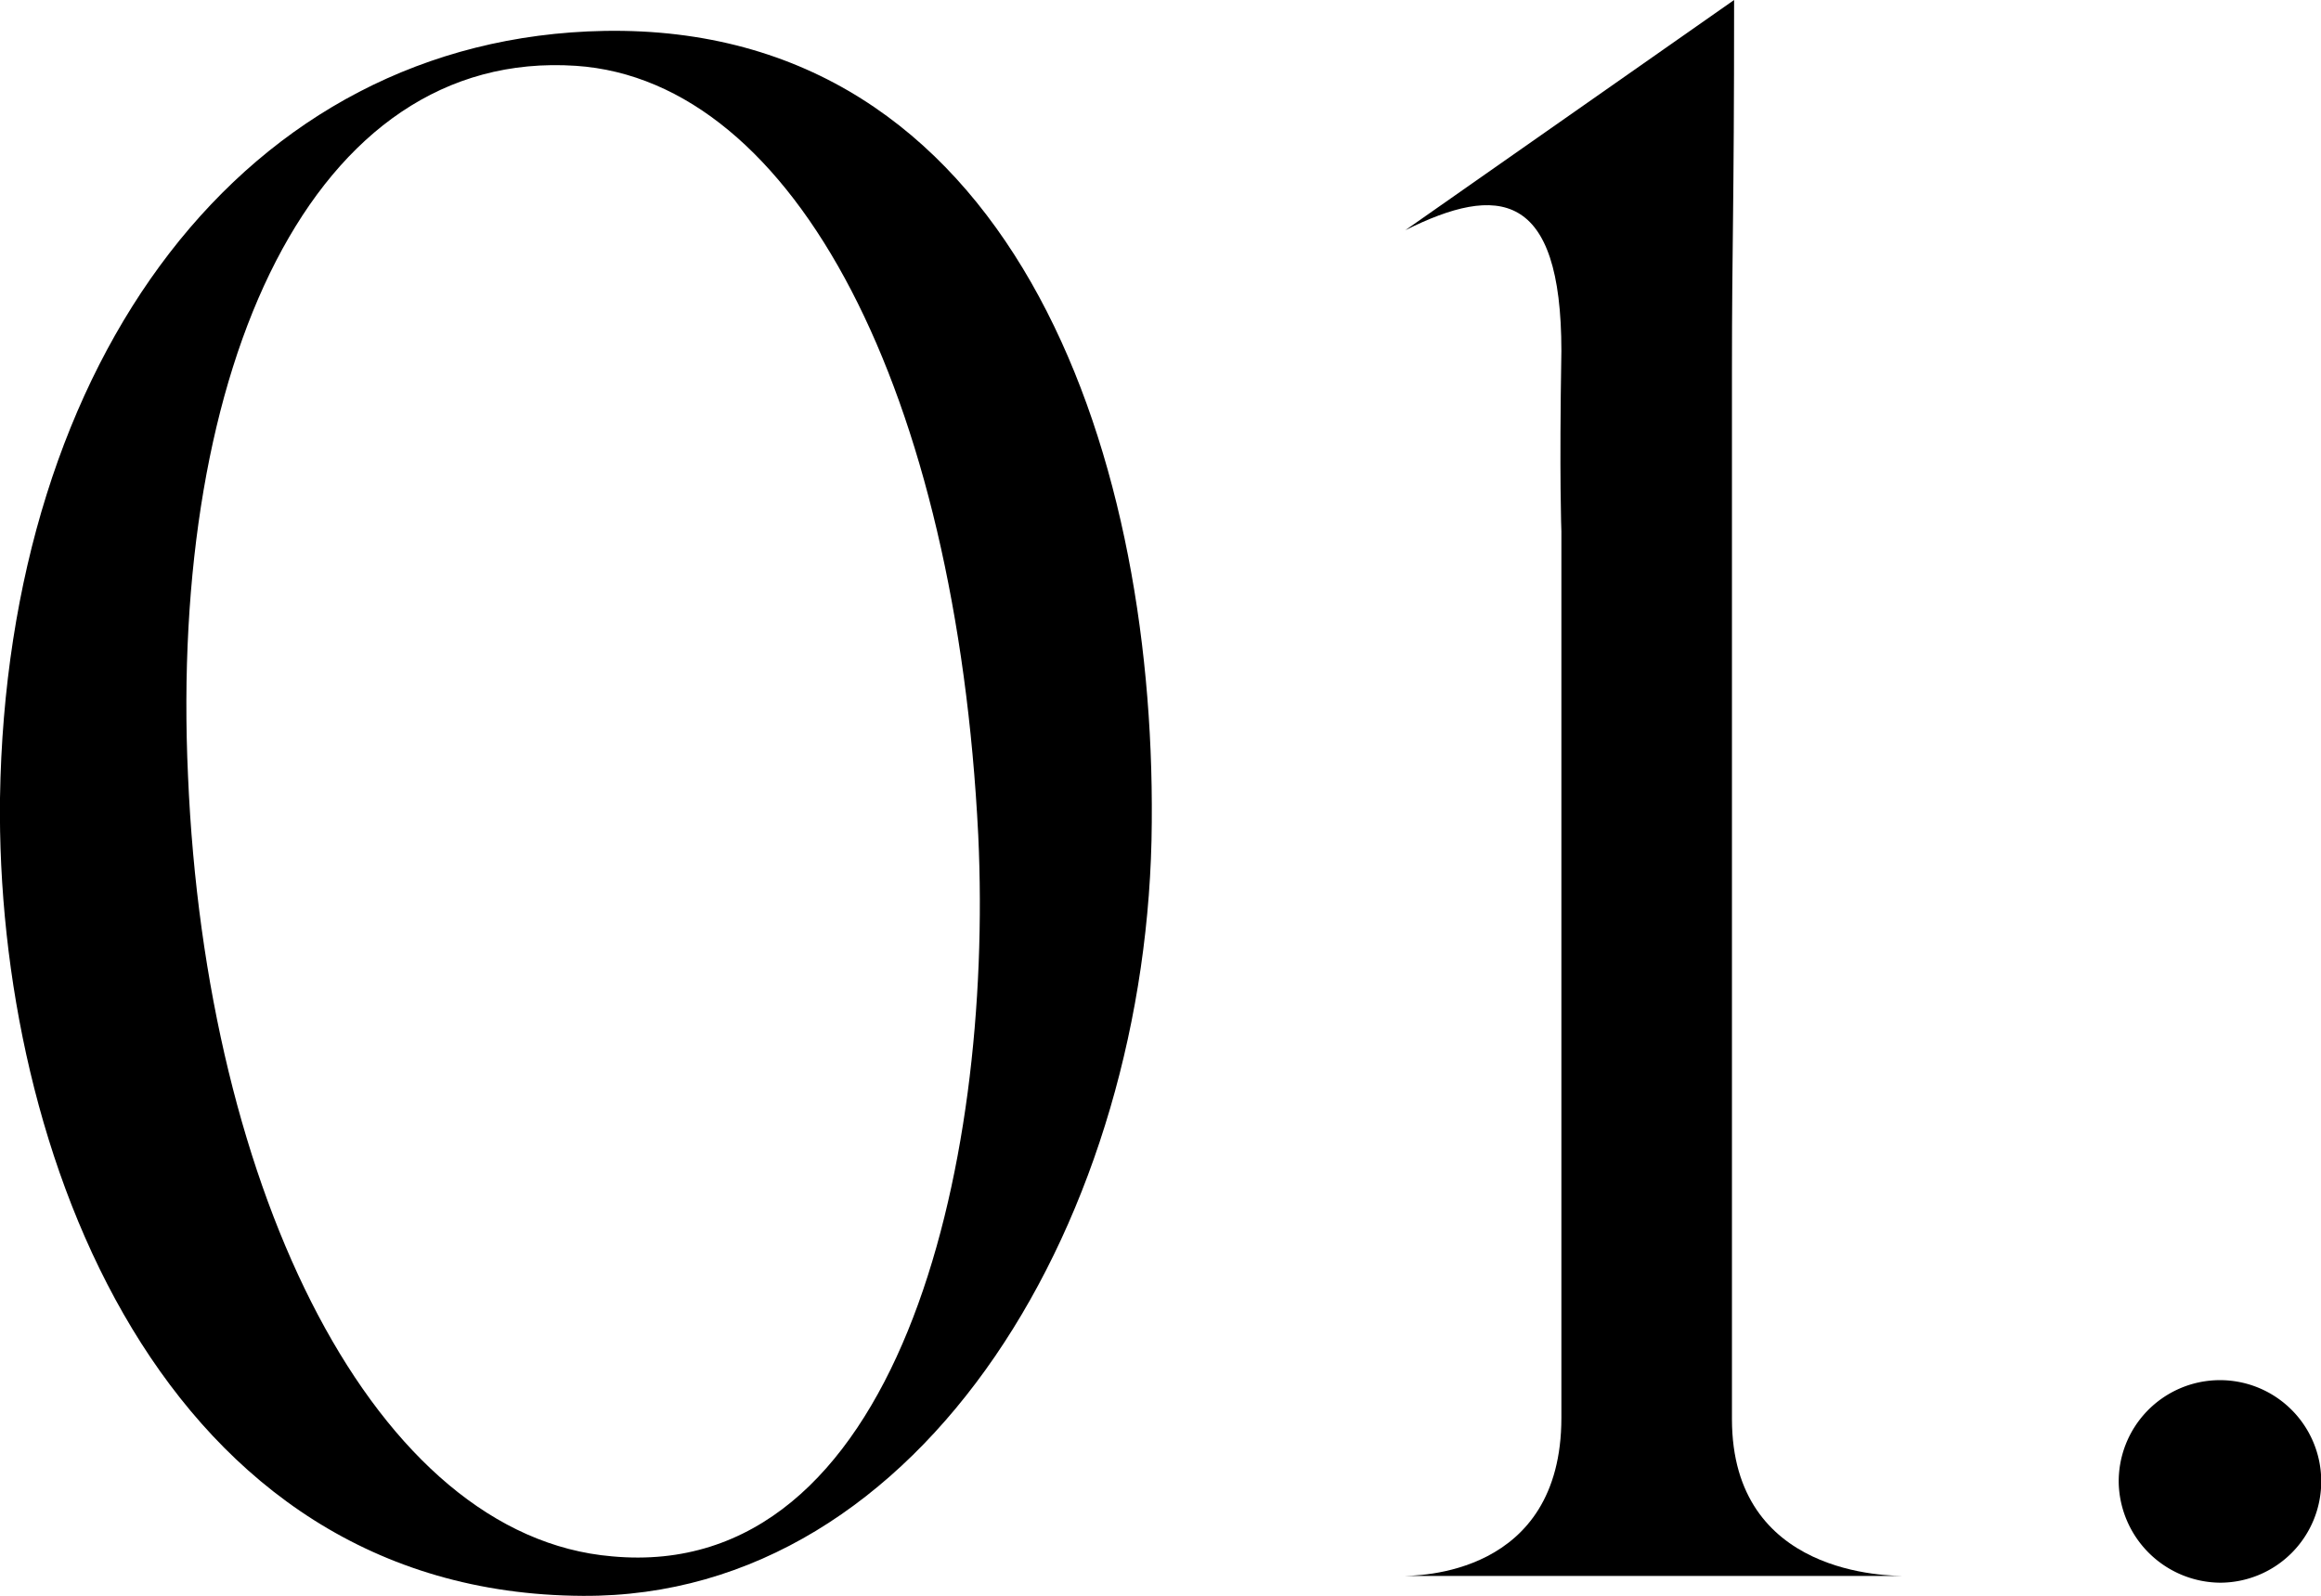 <svg xmlns="http://www.w3.org/2000/svg" viewBox="0 0 86.41 59.41"><g id="レイヤー_2" data-name="レイヤー 2"><g id="レイヤー_1-2" data-name="レイヤー 1"><path d="M42.88,30.61c-.08,14.56-8.43,28.88-21.19,28.8C6.06,59.33-.16,42.88,0,29.71.25,13.42,9.09,1.39,22.51,1.15,37.56.9,43,16.53,42.88,30.61ZM21.44,2.45C11.62,1.8,6.3,13.67,7,28.89c.66,15.55,7,28.31,15.79,29.05C33.39,58.92,37,43.53,36.42,31.1,35.6,14.65,29.63,3,21.44,2.45Z"/><path d="M71,58.67H52.13c.65,0,6,0,6-5.89v-33s-.08-2,0-6.71c0-6-2.37-6.22-5.81-4.5L64.56,0c0,8.18-.08,8.84-.08,13.83v39C64.48,58.67,70.29,58.67,71,58.67Z"/><path d="M78.88,55.24a3.77,3.77,0,1,1,3.77,3.68A3.81,3.81,0,0,1,78.88,55.24Z"/></g></g></svg>